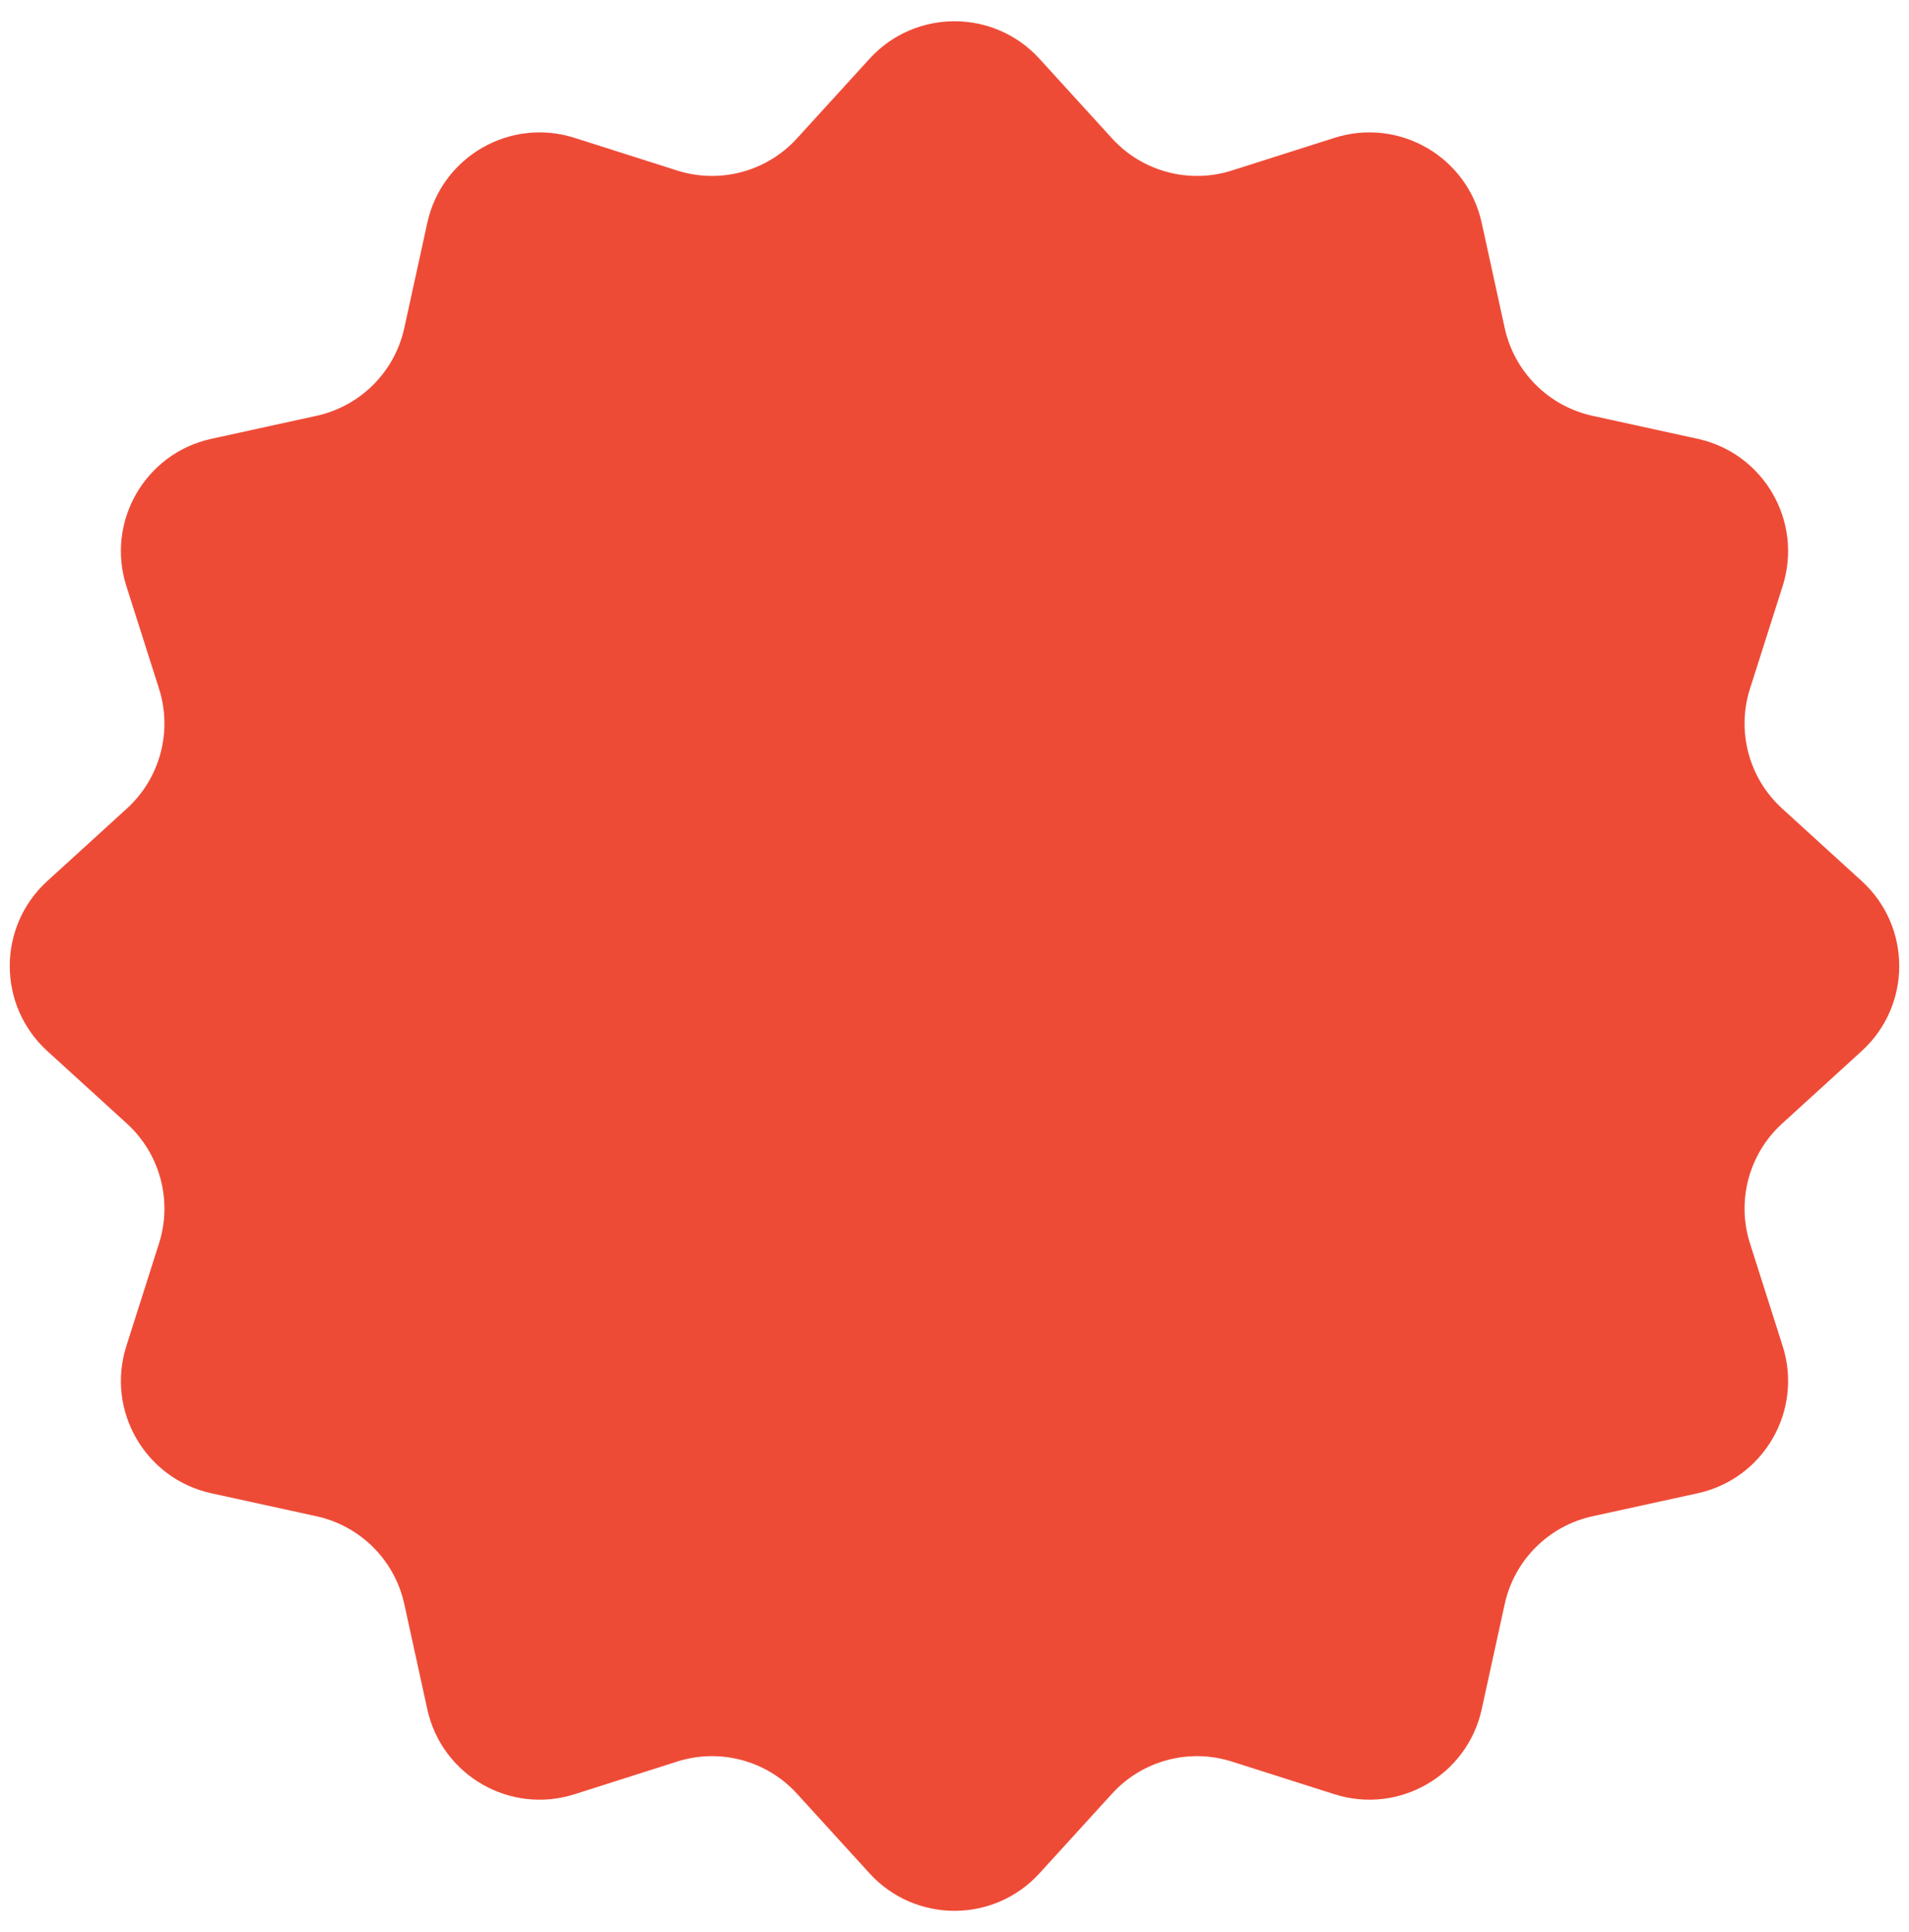 <svg xmlns="http://www.w3.org/2000/svg" width="83" height="84" viewBox="0 0 83 84" fill="none">
  <path d="M37.804 2.557C39.787 0.38 43.213 0.38 45.196 2.557L48.348 6.016C49.664 7.46 51.7 8.006 53.561 7.413L58.021 5.993C60.827 5.1 63.793 6.812 64.422 9.689L65.422 14.261C65.84 16.17 67.33 17.66 69.239 18.078L73.811 19.078C76.688 19.707 78.4 22.673 77.507 25.479L76.087 29.939C75.494 31.8 76.04 33.836 77.484 35.152L80.943 38.304C83.12 40.287 83.12 43.713 80.943 45.696L77.484 48.848C76.04 50.164 75.494 52.2 76.087 54.061L77.507 58.521C78.4 61.327 76.688 64.293 73.811 64.922L69.239 65.922C67.33 66.34 65.84 67.83 65.422 69.739L64.422 74.311C63.793 77.188 60.827 78.9 58.021 78.007L53.561 76.587C51.7 75.994 49.664 76.54 48.348 77.984L45.196 81.443C43.213 83.62 39.787 83.62 37.804 81.443L34.652 77.984C33.336 76.54 31.3 75.994 29.439 76.587L24.979 78.007C22.173 78.9 19.207 77.188 18.578 74.311L17.578 69.739C17.16 67.83 15.67 66.34 13.761 65.922L9.189 64.922C6.312 64.293 4.6 61.327 5.493 58.521L6.913 54.061C7.506 52.2 6.96 50.164 5.516 48.848L2.057 45.696C-0.12 43.713 -0.12 40.287 2.057 38.304L5.516 35.152C6.96 33.836 7.506 31.8 6.913 29.939L5.493 25.479C4.6 22.673 6.312 19.707 9.189 19.078L13.761 18.078C15.67 17.66 17.16 16.17 17.578 14.261L18.578 9.689C19.207 6.812 22.173 5.1 24.979 5.993L29.439 7.413C31.3 8.006 33.336 7.46 34.652 6.016L37.804 2.557Z" fill="#EE4B37"/>
</svg>